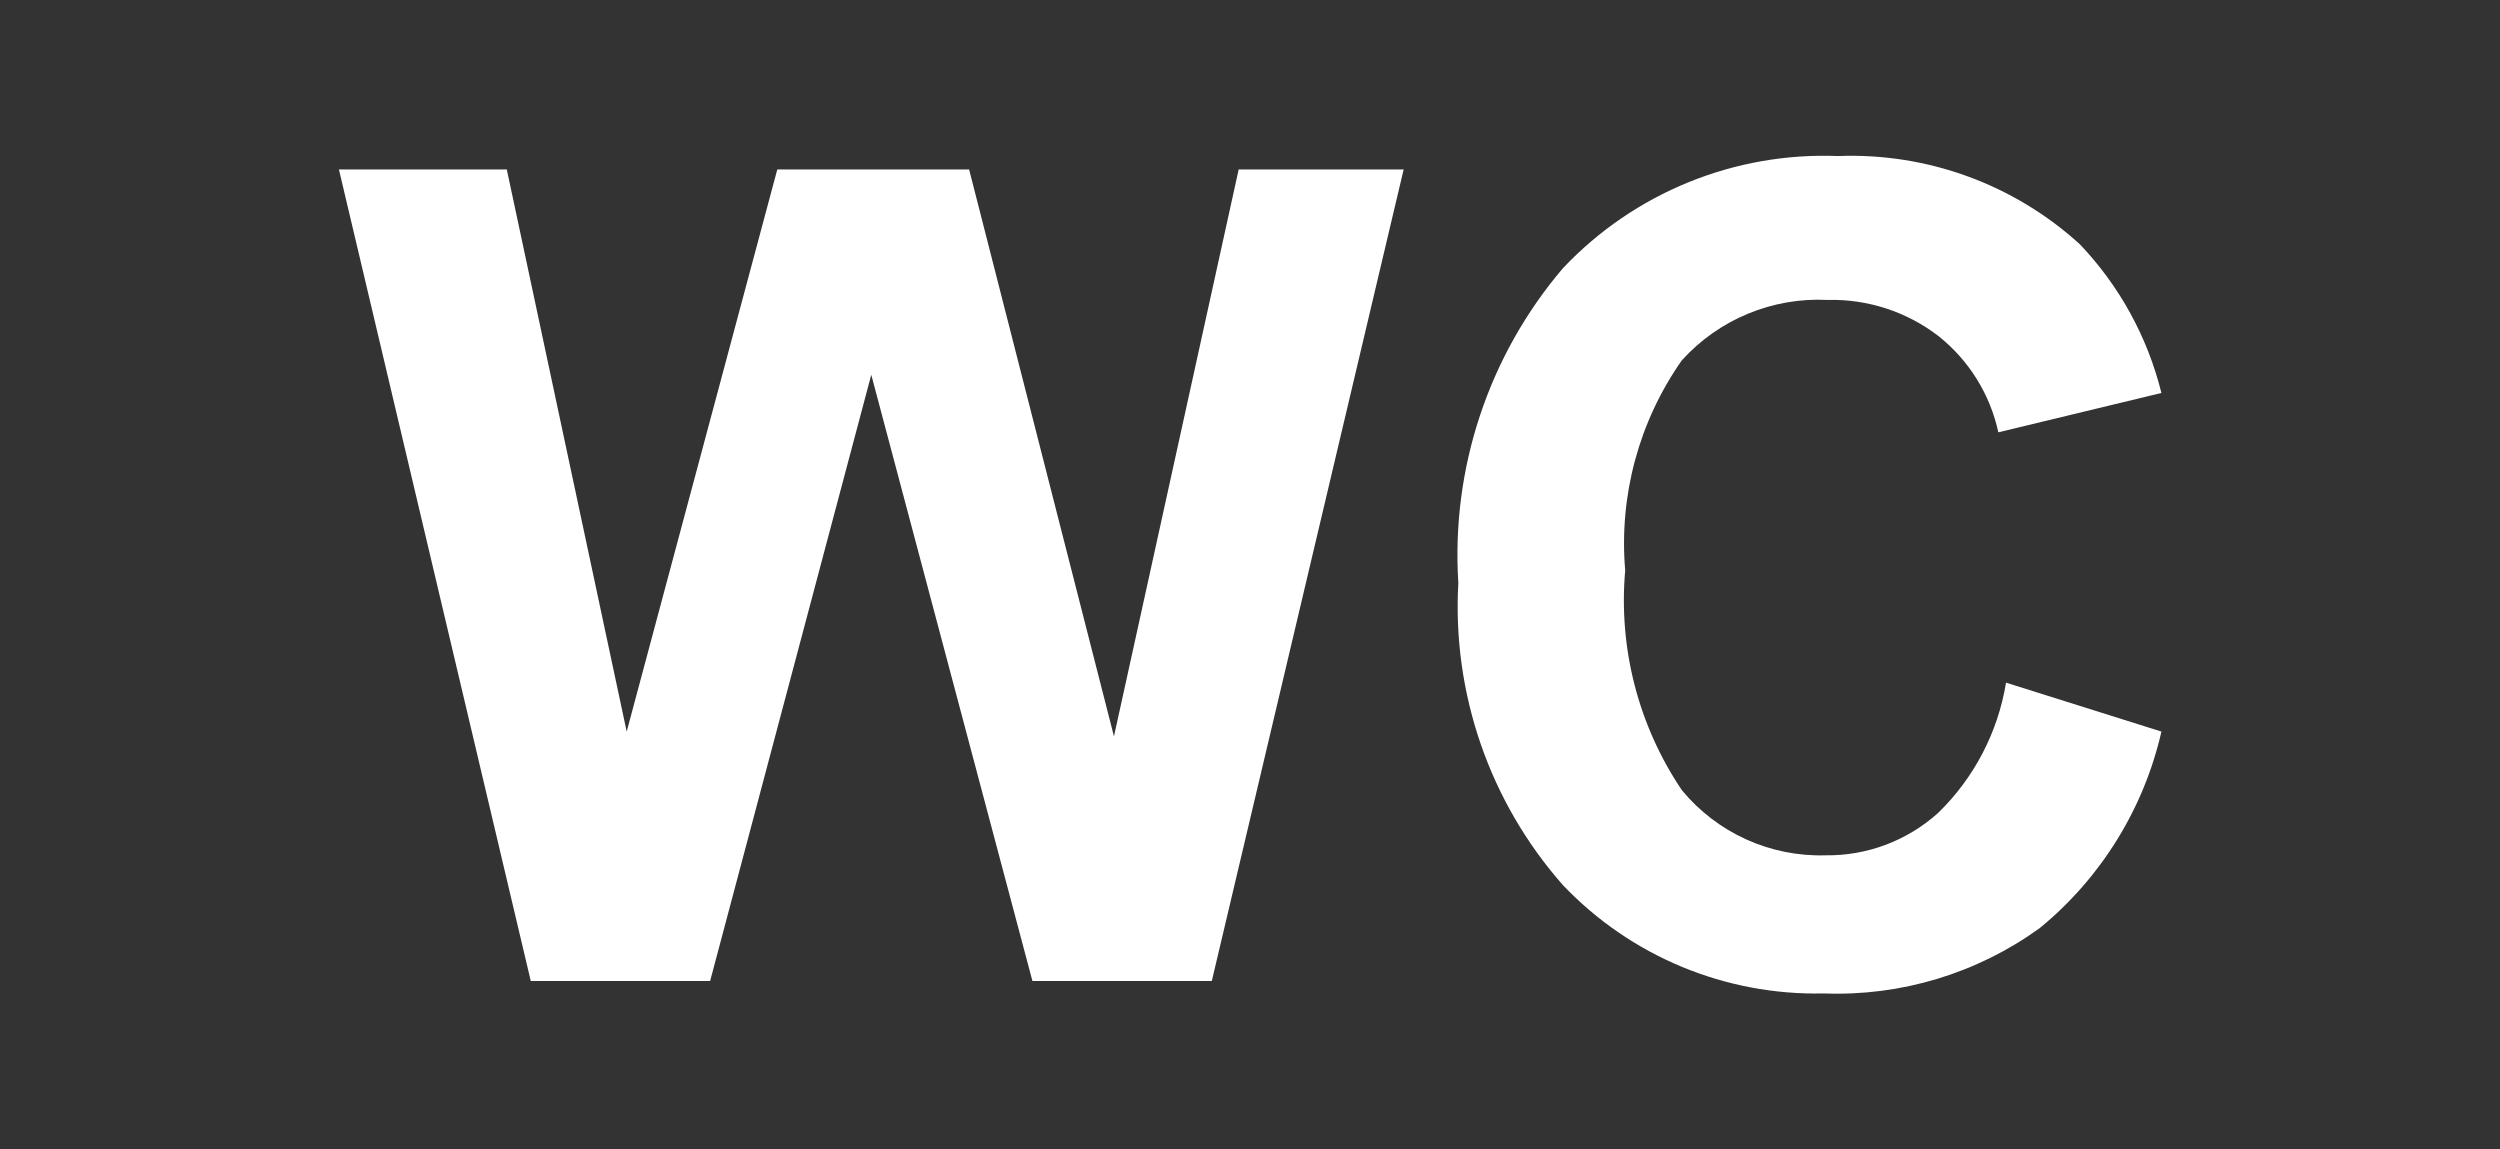 <?xml version="1.0" encoding="UTF-8" standalone="no"?>
<svg
   width="247"
   height="113.562"
   viewBox="0 0 247 113.562"
   version="1.1"
   id="svg7"
   sodipodi:docname="toilets.svg"
   inkscape:version="1.1.1 (1:1.1+202109281949+c3084ef5ed)"
   xmlns:inkscape="http://www.inkscape.org/namespaces/inkscape"
   xmlns:sodipodi="http://sodipodi.sourceforge.net/DTD/sodipodi-0.dtd"
   xmlns="http://www.w3.org/2000/svg"
   xmlns:svg="http://www.w3.org/2000/svg">
  <rect x="0" y="0" width="247" height="113.562" fill="#333333" stroke="none"/>
  <defs
     id="defs11" />
  <sodipodi:namedview
     id="namedview9"
     pagecolor="#505050"
     bordercolor="#eeeeee"
     borderopacity="1"
     inkscape:pageshadow="0"
     inkscape:pageopacity="0"
     inkscape:pagecheckerboard="0"
     showgrid="false"
     inkscape:zoom="0.38619125"
     inkscape:cx="-515.28873"
     inkscape:cy="334.03139"
     inkscape:current-layer="svg7" />
  <g
     id="surface1"
     transform="matrix(0.729,0,0,0.729,-23.376,43.849)">
    <path
       style="fill:#ffffff;fill-opacity:1;fill-rule:nonzero;stroke:none"
       d="M 104,72.801 78,-37.18 h 22.75 L 117,39 137.41,-37.18 h 26 l 19.629,76.828 16.902,-76.828 h 22.359 l -26,109.98 h -24.312 L 150.148,-9.359 128.309,72.801 Z m 0,0"
       id="path2" />
    <path
       style="fill:#ffffff;fill-opacity:1;fill-rule:nonzero;stroke:none"
       d="M 303.941,32.371 325,39 c -2.391,10.469 -8.199,19.848 -16.512,26.648 -8.488,6.129 -18.785,9.242 -29.25,8.84 -13.328,0.305 -26.168,-5.027 -35.359,-14.688 -9.922,-11.258 -15.012,-25.969 -14.168,-40.949 -0.984,-15.516 4.094,-30.805 14.168,-42.641 9.652,-10.227 23.262,-15.773 37.312,-15.211 12.066,-0.465 23.832,3.828 32.758,11.961 5.371,5.641 9.18,12.586 11.051,20.148 l -22.102,5.332 c -1.113,-5.133 -3.961,-9.723 -8.059,-13 -4.309,-3.336 -9.633,-5.078 -15.078,-4.941 -7.484,-0.375 -14.738,2.633 -19.762,8.191 -5.82,8.293 -8.535,18.371 -7.672,28.469 -0.93,10.508 1.777,21.02 7.672,29.77 4.781,5.805 11.984,9.07 19.5,8.84 5.609,0.07 11.035,-1.973 15.211,-5.719 4.898,-4.75 8.133,-10.949 9.23,-17.68 z m 0,0"
       id="path4" />
  </g>
</svg>
